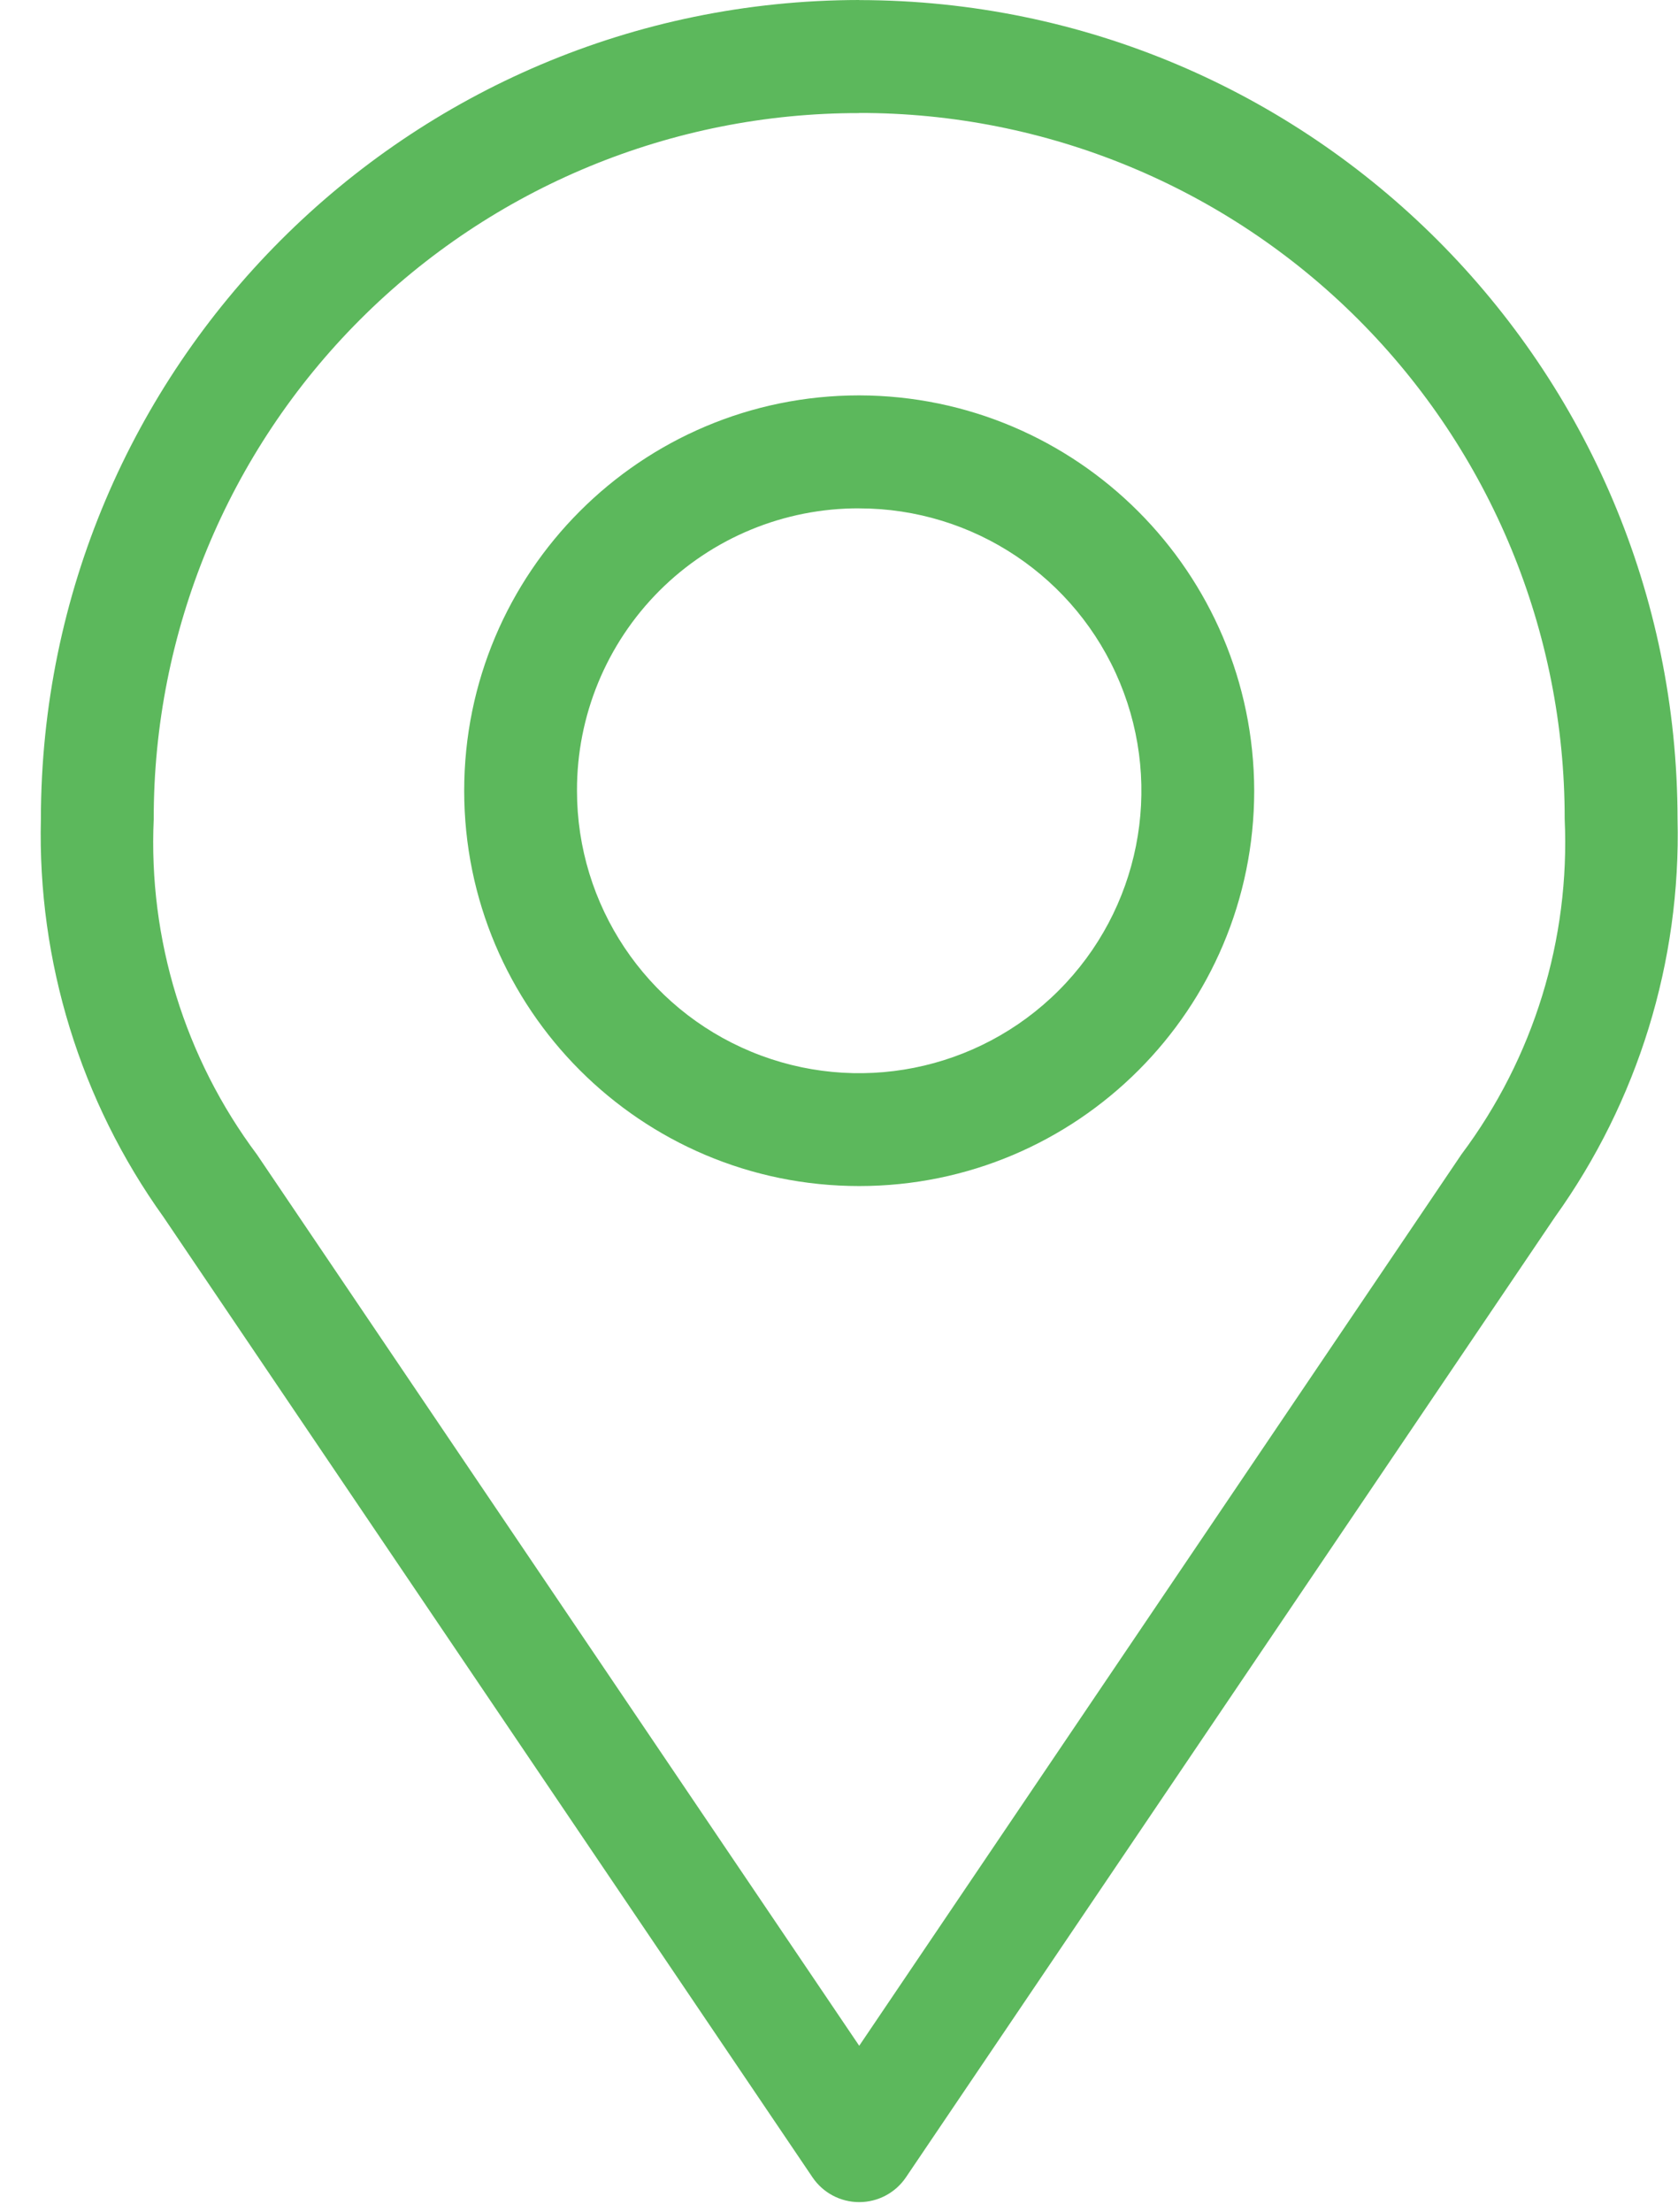 <svg xmlns="http://www.w3.org/2000/svg" width="41" height="54" viewBox="0 0 41 54"><path fill="#5CB85C" d="M20,0 C8.962,0.012 0.017,8.957 0.005,19.995 C-0.079,23.474 0.972,26.885 3,29.712 L18.858,53.158 C19.114,53.537 19.542,53.764 20,53.764 C20.458,53.764 20.886,53.537 21.142,53.158 L37,29.713 C39.027,26.886 40.079,23.476 39.995,19.998 C39.984,8.96 31.038,0.014 20,0.002 L20,0 Z M20,2.758 C24.573,2.752 28.961,4.566 32.195,7.8 C35.429,11.034 37.243,15.422 37.237,19.995 C37.371,22.934 36.48,25.828 34.716,28.182 L20,49.947 L5.283,28.186 C3.521,25.831 2.629,22.937 2.762,19.998 C2.756,15.425 4.57,11.037 7.804,7.803 C11.038,4.569 15.426,2.755 20,2.761 L20,2.758 Z M20,9.653 C14.669,9.653 10.348,13.975 10.348,19.305 C10.348,24.636 14.669,28.957 20,28.957 C25.33,28.957 29.651,24.636 29.651,19.305 C29.639,13.98 25.325,9.665 20,9.653 L20,9.653 Z M20,12.412 C22.788,12.412 25.303,14.092 26.37,16.668 C27.437,19.245 26.847,22.21 24.875,24.182 C22.903,26.154 19.937,26.744 17.361,25.677 C14.784,24.61 13.104,22.096 13.104,19.307 C13.098,17.476 13.823,15.719 15.117,14.424 C16.412,13.13 18.169,12.405 20,12.411 L20,12.412 Z" transform="translate(.994)"/></svg>